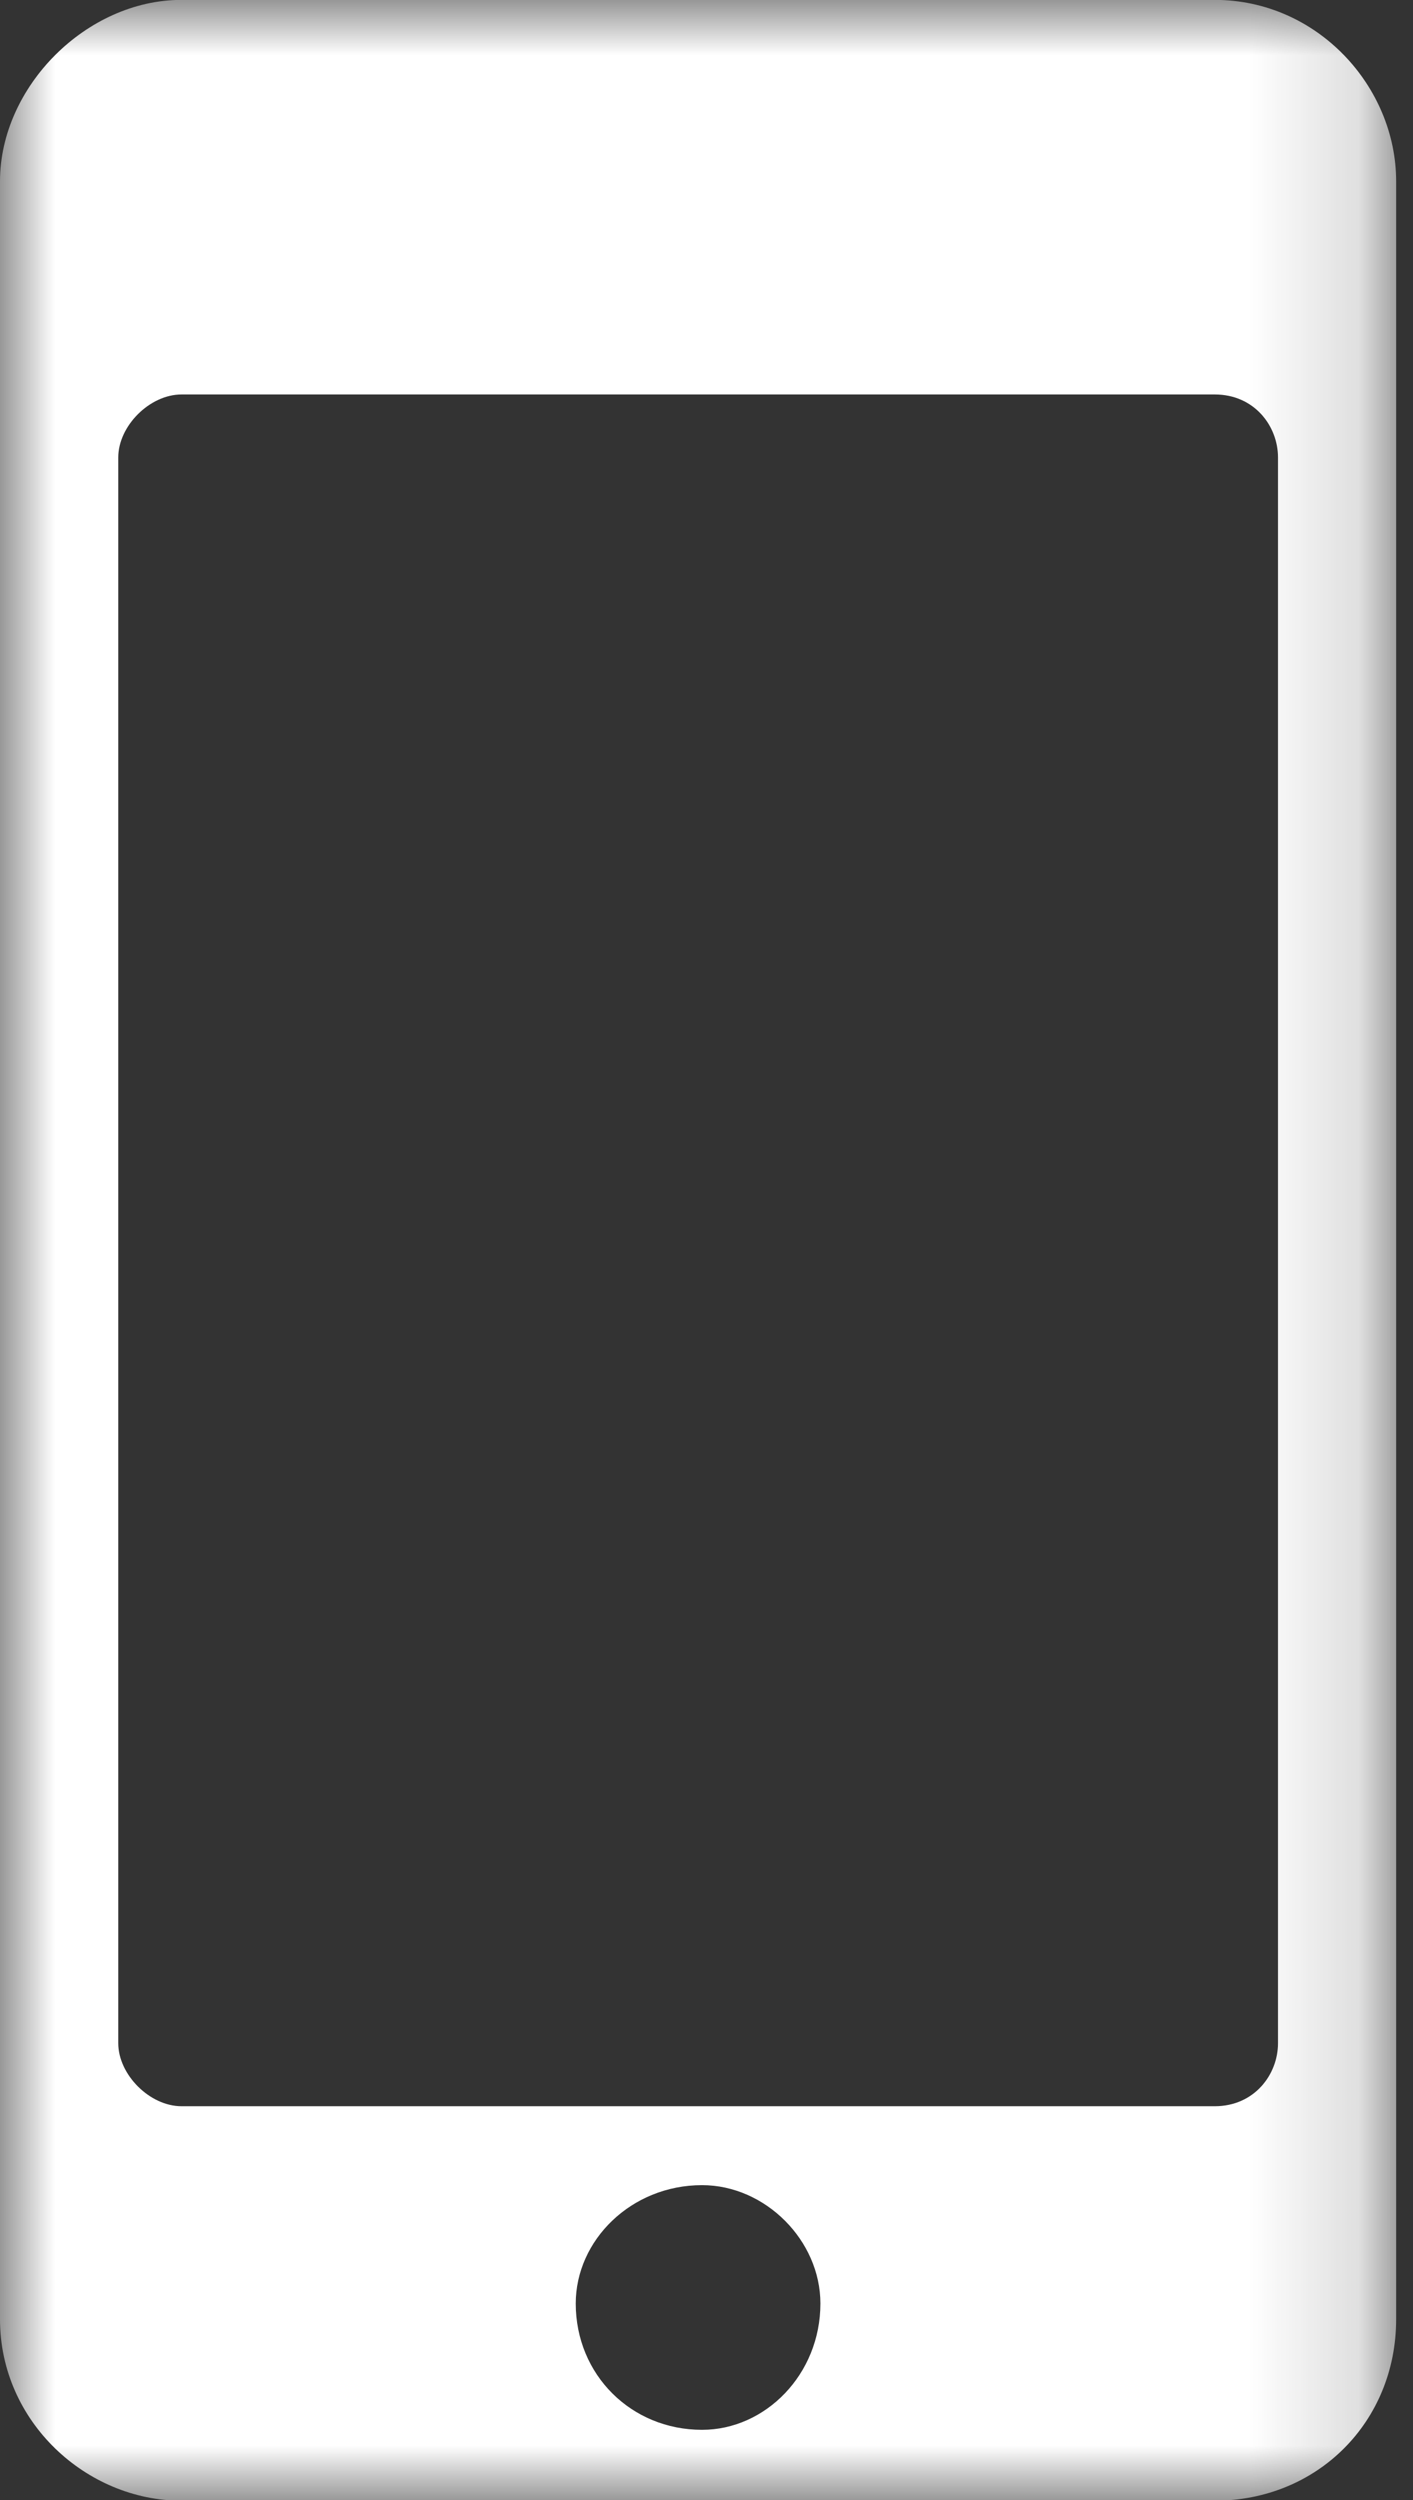 <?xml version="1.0" encoding="UTF-8"?>
<svg xmlns="http://www.w3.org/2000/svg" width="13" height="23" viewBox="0 0 13 23" fill="none">
  <rect x="0" y="0" width="13" height="23" fill="#333333" stroke="none"/>
  <mask id="mask0_205_1508" style="mask-type:luminance" maskUnits="userSpaceOnUse" x="0" y="0" width="13" height="24">
    <path fill-rule="evenodd" clip-rule="evenodd" d="M0 0H12.845V23.007H0V0Z" fill="white"></path>
  </mask>
  <g mask="url(#mask0_205_1508)">
    <path fill-rule="evenodd" clip-rule="evenodd" d="M11.758 18.797C11.758 19.087 11.539 19.377 11.176 19.377H1.67C1.378 19.377 1.088 19.087 1.088 18.797V4.209C1.088 3.918 1.378 3.629 1.67 3.629H11.176C11.539 3.629 11.758 3.918 11.758 4.209V18.797ZM6.459 22.354C5.806 22.354 5.297 21.846 5.297 21.192C5.297 20.611 5.806 20.103 6.459 20.103C7.04 20.103 7.548 20.611 7.548 21.192C7.548 21.846 7.04 22.354 6.459 22.354ZM11.176 -0.001H1.669C0.797 -0.001 0 0.797 0 1.668V21.337C0 22.281 0.797 23.006 1.669 23.006H11.176C12.12 23.006 12.845 22.281 12.845 21.337V1.668C12.845 0.797 12.12 -0.001 11.176 -0.001Z" fill="white"></path>
  </g>
</svg>
